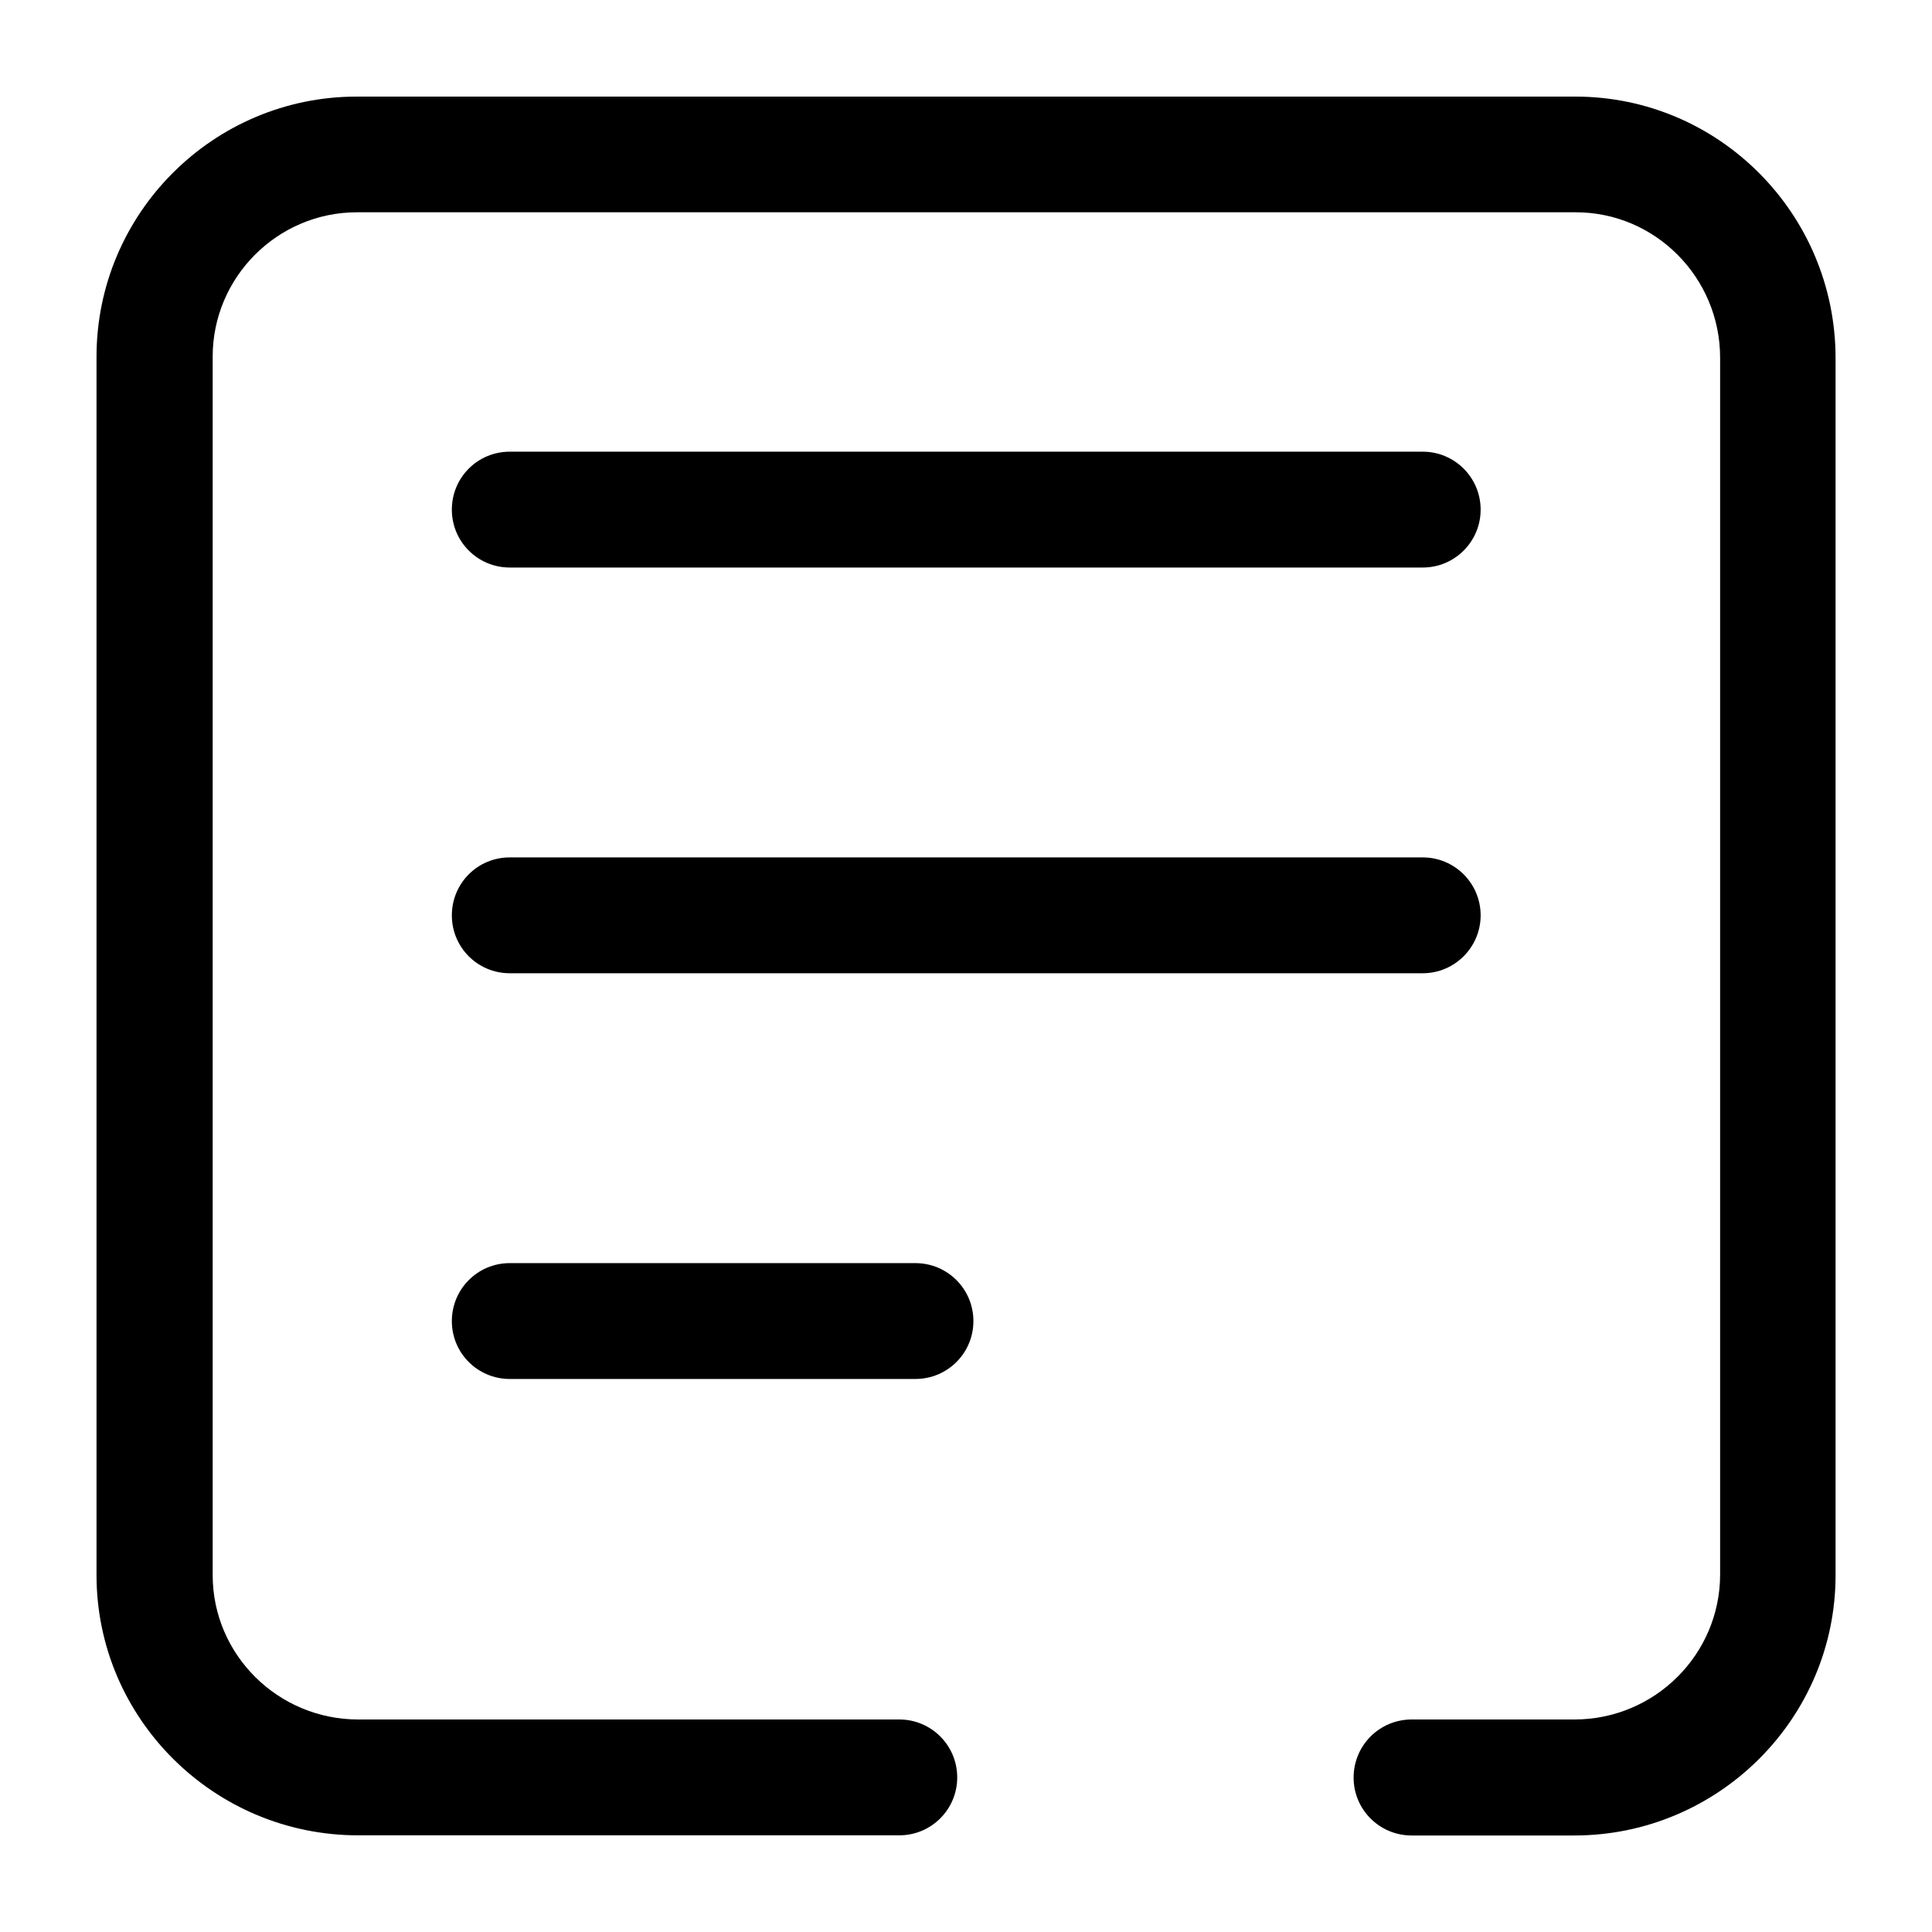 <svg width="24" height="24" viewBox="0 0 24 24" fill="none" xmlns="http://www.w3.org/2000/svg">
<path d="M19.556 22.801H17.535C17.138 22.801 16.815 22.48 16.815 22.082C16.815 21.683 17.136 21.36 17.537 21.36H19.558C20.556 21.36 21.368 20.552 21.368 19.558V4.445C21.368 3.447 20.562 2.637 19.575 2.637H4.435C3.448 2.637 2.642 3.443 2.642 4.43V19.567C2.642 20.554 3.452 21.36 4.45 21.36H11.172C11.568 21.36 11.891 21.681 11.891 22.08C11.891 22.476 11.57 22.799 11.172 22.799H4.448C2.659 22.799 1.199 21.348 1.199 19.567V4.432C1.199 2.649 2.651 1.2 4.431 1.2H19.57C21.353 1.2 22.802 2.656 22.802 4.449V19.563C22.805 21.345 21.347 22.801 19.556 22.801ZM17.674 7.05H6.332C5.935 7.05 5.613 6.729 5.613 6.331C5.613 5.932 5.933 5.611 6.332 5.611H17.674C18.07 5.611 18.393 5.932 18.393 6.331C18.393 6.729 18.07 7.05 17.674 7.05ZM17.674 12.09H6.332C5.935 12.09 5.613 11.77 5.613 11.371C5.613 10.972 5.933 10.651 6.332 10.651H17.674C18.07 10.651 18.393 10.972 18.393 11.371C18.393 11.767 18.07 12.09 17.674 12.09ZM11.372 17.13H6.332C5.935 17.13 5.613 16.81 5.613 16.411C5.613 16.014 5.933 15.691 6.332 15.691H11.372C11.769 15.691 12.092 16.012 12.092 16.411C12.092 16.81 11.769 17.13 11.372 17.13Z" fill="#000000"/>
</svg>
